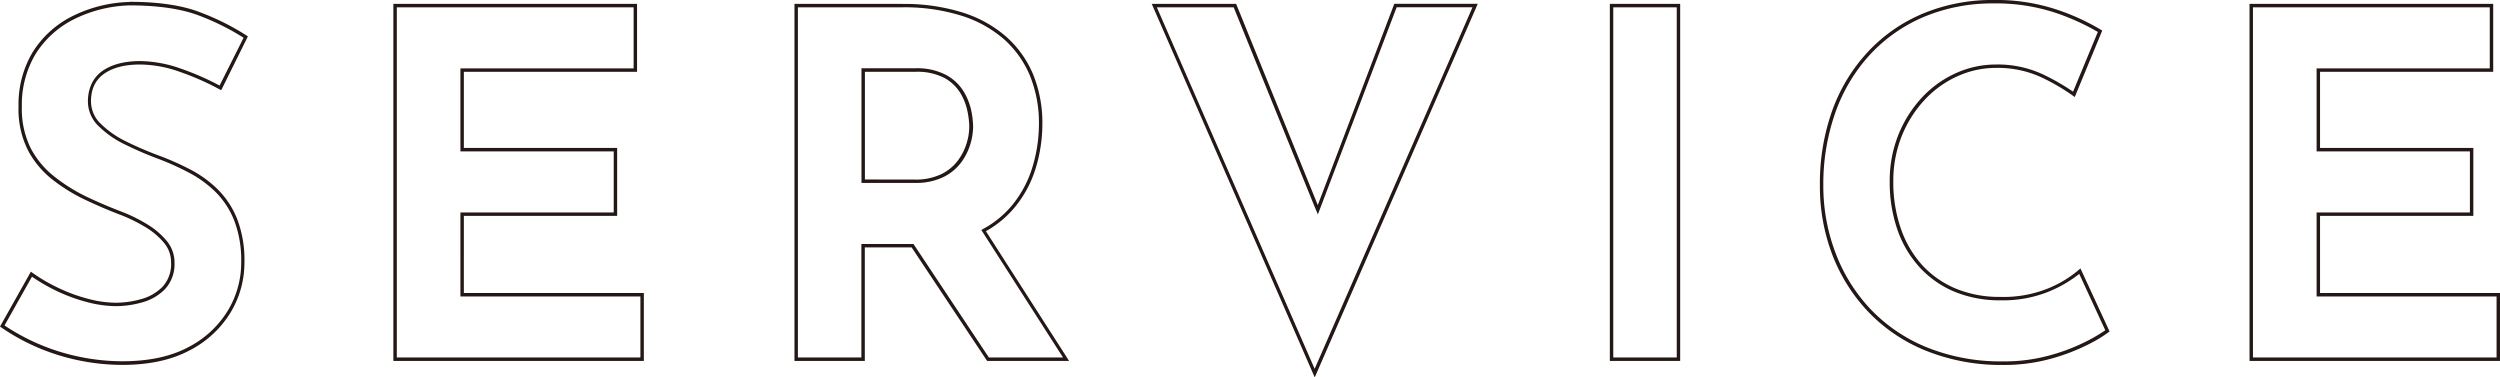 <svg xmlns="http://www.w3.org/2000/svg" viewBox="0 0 728.63 110"><defs><style>.cls-1{fill:#231815}</style></defs><g id="レイヤー_2" data-name="レイヤー 2"><g id="レイヤー_1-2" data-name="レイヤー 1"><path class="cls-1" d="M37.77 1.57c8.22 0 15 1 20.06 2.9A72 72 0 0171 11l-7 13.93A79.77 79.77 0 0052.71 20a36.72 36.72 0 00-11.85-2.2c-4.62 0-8.33 1-11 2.87s-4.24 5-4.24 8.88a10 10 0 003.19 7.28 28.6 28.6 0 007.76 5.35 101.65 101.65 0 009.64 4.14 79.78 79.78 0 018.86 4 32.6 32.6 0 017.75 5.63 24.38 24.38 0 015.43 8.29 32.44 32.44 0 012.05 12.27 27 27 0 01-4 14.19 29.07 29.07 0 01-11.62 10.59c-5.11 2.69-11.52 4-19 4a62 62 0 01-11.9-1.18 61.42 61.42 0 01-22.46-9.26l8-14.21a51.91 51.91 0 007.24 4.18 49.2 49.2 0 008.87 3.24 33.6 33.6 0 008.31 1.17 28.31 28.31 0 007.7-1.1 14.75 14.75 0 006.66-3.87 10.74 10.74 0 002.76-7.77 9.8 9.8 0 00-2.27-6.28 22.32 22.32 0 00-5.77-4.89 46.57 46.57 0 00-7.73-3.76c-3.16-1.21-6.47-2.62-9.83-4.21A50.32 50.32 0 0116 51.59a25.82 25.82 0 01-7-8.3 25.75 25.75 0 01-2.63-12.18 28.83 28.83 0 013.89-15.18 27.87 27.87 0 0111-10.17 38.76 38.76 0 0116.51-4.19m0-1a39.58 39.58 0 00-17 4.31A28.63 28.63 0 009.4 15.41a29.74 29.74 0 00-4 15.7 26.55 26.55 0 002.73 12.65 26.64 26.64 0 007.21 8.62 50.34 50.34 0 009.54 5.87q5.1 2.41 9.9 4.24a45.81 45.81 0 017.57 3.68 21.23 21.23 0 015.51 4.67 8.76 8.76 0 012 5.65 9.75 9.75 0 01-2.47 7.07 13.7 13.7 0 01-6.23 3.61 27.37 27.37 0 01-7.42 1.06 32.21 32.21 0 01-8.06-1.14A47.72 47.72 0 0117 83.91a48.89 48.89 0 01-8-4.73l-9 16a61.81 61.81 0 0011.45 6.3 62.47 62.47 0 0012.09 3.67 63 63 0 0012.09 1.2q11.59 0 19.51-4.17a29.94 29.94 0 0012-11 28 28 0 004.1-14.71 33.42 33.42 0 00-2.12-12.65 25.5 25.5 0 00-5.66-8.63 33.33 33.33 0 00-8-5.79 78.17 78.17 0 00-9-4q-5-1.85-9.55-4.1a27.83 27.83 0 01-7.49-5.17 9.06 9.06 0 01-2.9-6.57q0-5.37 3.82-8.06t10.52-2.7a35.3 35.3 0 0111.52 2.13 77.77 77.77 0 0112.09 5.37l7.78-15.7a71.71 71.71 0 00-14.07-7.07q-7.84-3-20.43-3zM184.67 2.13v17.8h-50.48v24.19h44.68v17.8h-44.68V86.4h52.46v17.79h-71V2.13h69m1-1h-71v104.06h73V85.4h-52.46V62.92h44.68v-19.8h-44.68V20.93h50.48V1.13zM263.08 2.13a55.63 55.63 0 0117.08 2.43 34.73 34.73 0 0112.44 6.86 29.36 29.36 0 017.59 10.67 36.54 36.54 0 012.61 14.11 43.23 43.23 0 01-1.87 12.43 32.22 32.22 0 01-6 11.25 28.69 28.69 0 01-8 6.63l-.92.52.57.89 23.24 36.27h-21.61l-21.68-32.64-.29-.44h-15.19v33.08h-18.5V2.13h30.53m-12 51.18h15.56a18.32 18.32 0 008.22-1.66 14.24 14.24 0 005.24-4.26 17.31 17.31 0 002.7-5.33 18.41 18.41 0 00.82-5.16 25.36 25.36 0 00-.51-4.5 18.2 18.2 0 00-2.17-5.61 13.59 13.59 0 00-5.1-4.89 18.14 18.14 0 00-9.06-2h-15.7v33.41m12-52.18h-31.53v104.06h20.5V72.11h13.65l22 33.08h23.89l-24.25-37.81a29.54 29.54 0 008.33-6.87 32.93 32.93 0 006.22-11.59 44.14 44.14 0 001.91-12.72 37.33 37.33 0 00-2.69-14.5 30.13 30.13 0 00-7.85-11 35.21 35.21 0 00-12.79-7.07 56.33 56.33 0 00-17.39-2.48zm-11 51.18V20.93h14.7a17.16 17.16 0 018.56 1.83 12.54 12.54 0 014.66 4.53 16.81 16.81 0 012 5.3 24.22 24.22 0 01.5 4.31 17.11 17.11 0 01-.78 4.88 16.4 16.4 0 01-2.54 5 13.39 13.39 0 01-4.88 4 17.31 17.31 0 01-7.78 1.55zM429.16 2.13l-46 105.37-46-105.37h22.4l23.54 58 1 2.35.91-2.37 22.05-58h22.1m1.53-1h-24.32l-22.3 58.66-23.79-58.64h-24.6L383.18 110 430.69 1.13zM488.69 2.13v102.06h-18.5V2.13h18.5m1-1h-20.5v104.06h20.5V1.13zM581 1a55.14 55.14 0 0118.19 2.77 66.36 66.36 0 0112.23 5.54l-7.22 17.41a65.25 65.25 0 00-8.52-4.92 31.17 31.17 0 00-13.95-3 28.33 28.33 0 00-11.79 2.57 30.83 30.83 0 00-9.94 7.22 35.16 35.16 0 00-6.77 10.84 36.07 36.07 0 00-2.47 13.45A42.25 42.25 0 00553 66.93a31.49 31.49 0 006.5 11 28.87 28.87 0 0010.17 7.1 34.39 34.39 0 0013.33 2.5 35.49 35.49 0 0014.69-2.78 37 37 0 008.31-4.92l7.59 16.43a48.15 48.15 0 01-5.52 3.24 56.93 56.93 0 01-11 4.16 50.05 50.05 0 01-13.31 1.67h-1.16A57.6 57.6 0 01561 101a47.24 47.24 0 01-16.06-11.14 49.28 49.28 0 01-10-16.22A55.06 55.06 0 01531.41 54 62.56 62.56 0 01535 32.58a48.94 48.94 0 0110.12-16.77 45.63 45.63 0 0115.7-10.93A51.71 51.71 0 01581 1m0-1a52.32 52.32 0 00-20.65 4 46.31 46.31 0 00-16 11.17A49.86 49.86 0 00534 32.24 63.25 63.25 0 00530.41 54a56 56 0 003.53 20 50.24 50.24 0 0010.25 16.54 48 48 0 0016.41 11.38 58.54 58.54 0 0022 4.45h1.13a51.26 51.26 0 0013.58-1.7 58.34 58.34 0 0011.24-4.24 40.41 40.41 0 006.29-3.82l-8.49-18.38a32.59 32.59 0 01-9 5.65A34.49 34.49 0 01583 86.53a33.2 33.2 0 01-12.94-2.4 27.87 27.87 0 01-9.83-6.86A30.55 30.55 0 01554 66.59a41 41 0 01-2.19-13.71 35 35 0 012.4-13.08 34.09 34.09 0 016.58-10.53 29.6 29.6 0 019.61-7 27.19 27.19 0 0111.38-2.48 30.2 30.2 0 0113.51 2.9 59.67 59.67 0 019.4 5.59l8.01-19.37a64.45 64.45 0 00-13.15-6.08A55.7 55.7 0 00581 0zM725.65 2.13v17.8h-50.47v24.19h44.68v17.8h-44.68V86.4h52.45v17.79h-71V2.13h69m1-1h-71v104.06h73V85.4h-52.45V62.92h44.68v-19.8h-44.68V20.93h50.47V1.13z"/></g></g></svg>